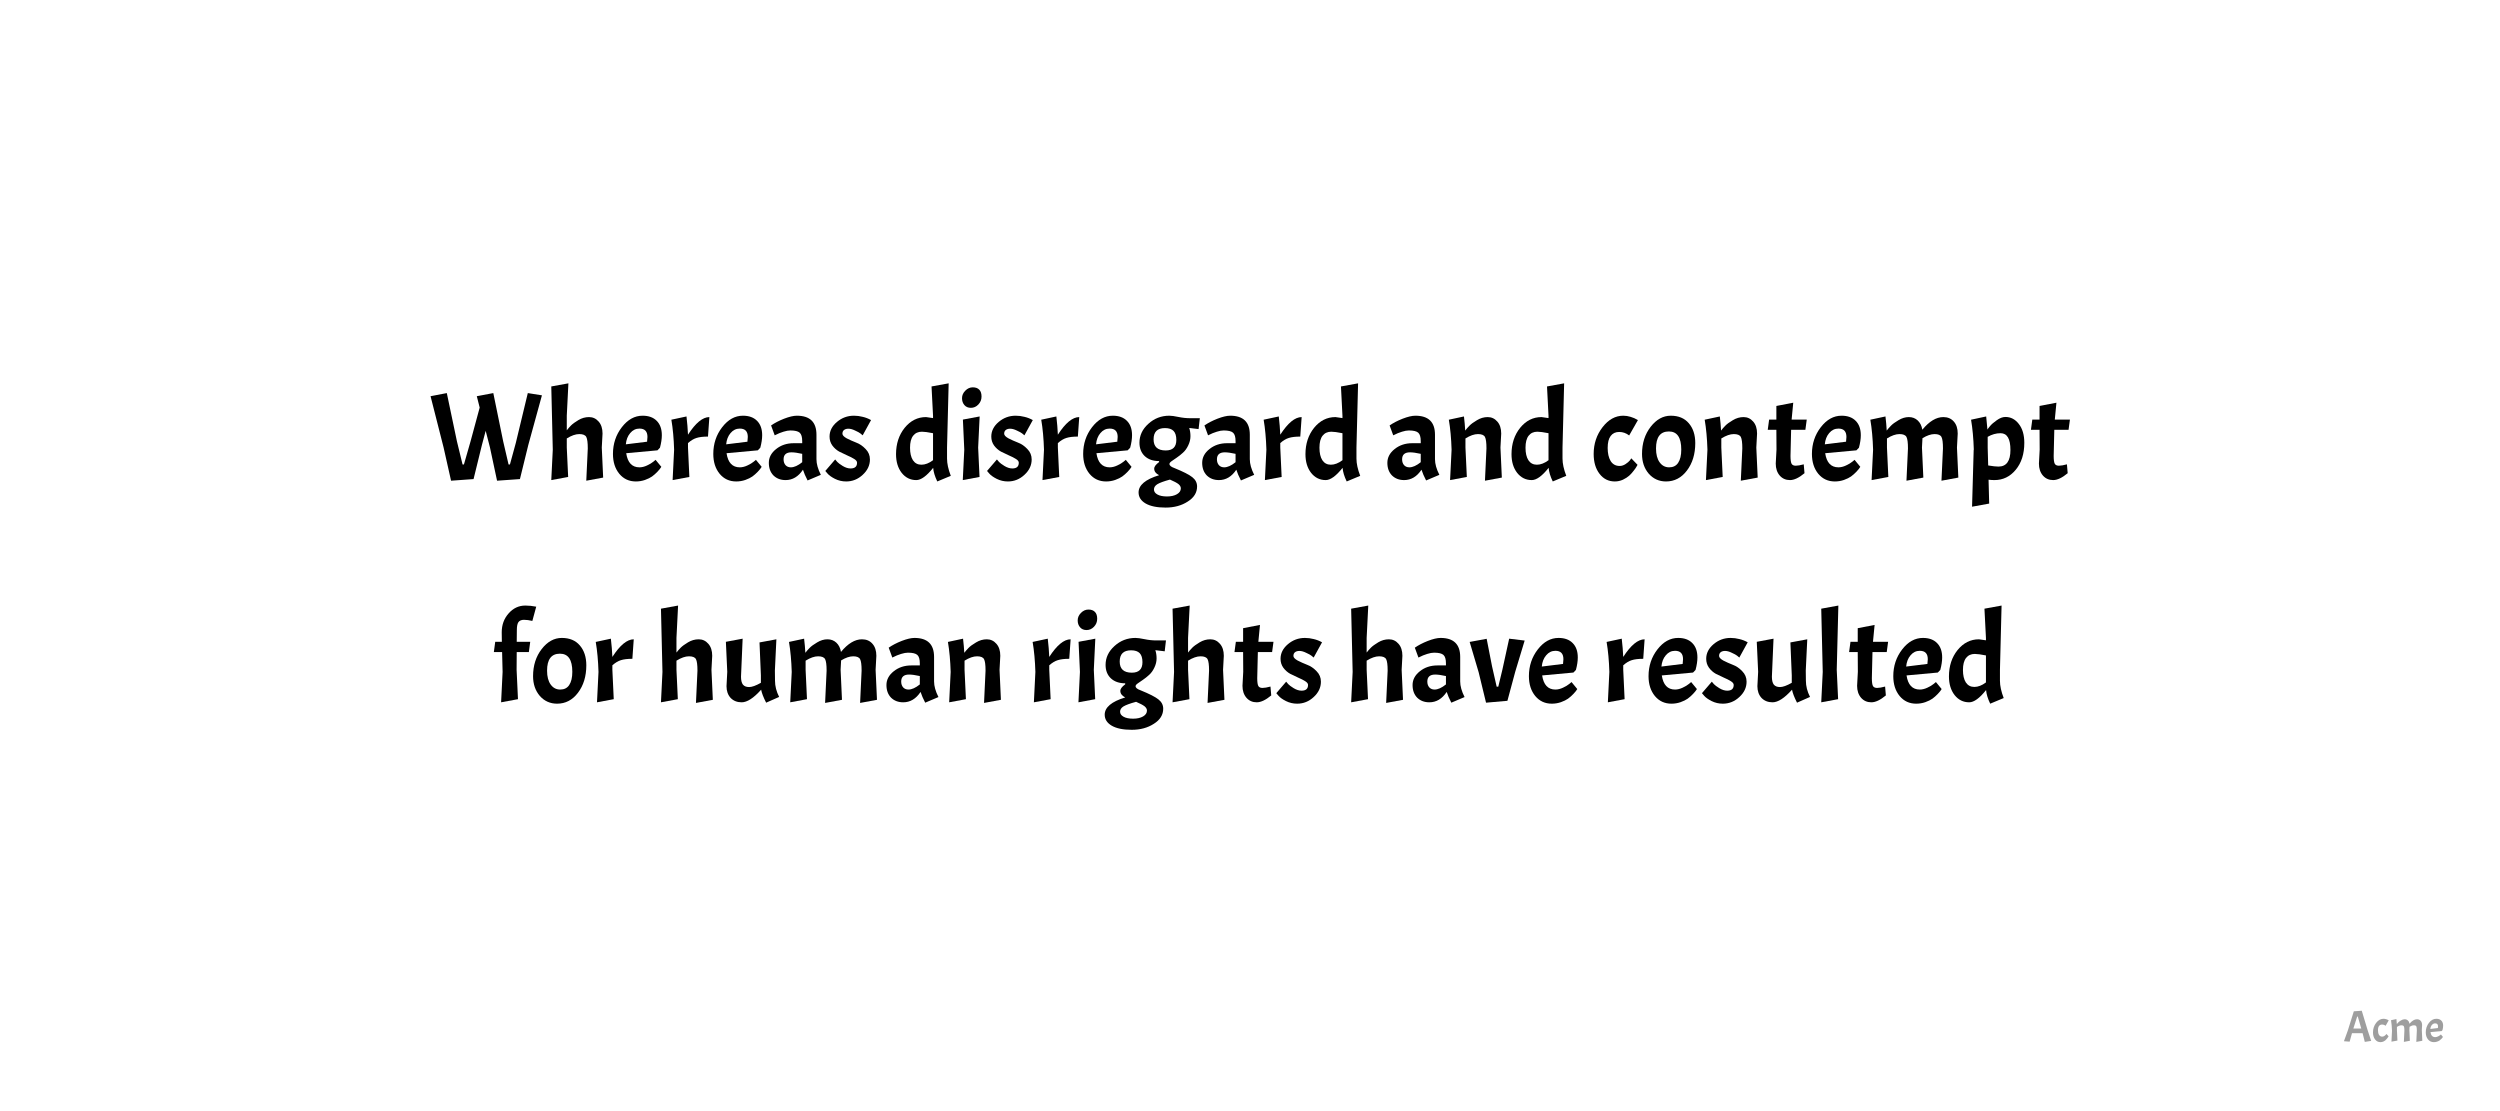 <?xml version="1.0" encoding="UTF-8"?> <svg xmlns="http://www.w3.org/2000/svg" width="900" height="400" viewBox="0 0 900 400" fill="none"><rect width="900" height="400" fill="white"></rect><path d="M183.08 167.205H183.575L185.69 159.465L190.01 141.51L195.095 142.32L190.19 160.185L187.175 172.47L178.94 173.055L176.375 161.04L174.845 155.1L173.495 160.185L170.48 172.47L162.38 173.055L159.68 161.04L155 142.635L160.85 141.51L164.495 158.88L166.52 167.205H167.015L169.4 158.88L172.685 146.73L171.65 142.635L177.59 141.51L181.145 158.88L183.08 167.205Z" fill="black"></path><path d="M211.601 161.445C211.601 159.375 211.421 157.995 211.061 157.305C210.701 156.615 209.861 156.27 208.541 156.27C207.221 156.27 205.721 156.795 204.041 157.845V161.13L204.536 171.705L198.461 172.83L199.001 161.895L198.461 139.125L204.626 138L204.041 149.655V154.92C204.491 154.32 205.001 153.735 205.571 153.165C206.141 152.595 207.026 151.95 208.226 151.23C209.426 150.51 210.701 150.15 212.051 150.15C213.431 150.15 214.586 150.69 215.516 151.77C216.446 152.82 216.911 154.26 216.911 156.09L216.641 161.13L217.136 171.93L211.061 173.055L211.601 161.445Z" fill="black"></path><path d="M230.204 168.24C231.074 168.24 231.989 168.015 232.949 167.565C233.909 167.115 234.659 166.665 235.199 166.215L236.009 165.54L238.079 168.06C237.779 168.57 237.314 169.155 236.684 169.815C236.054 170.475 235.409 171.045 234.749 171.525C234.119 171.975 233.264 172.395 232.184 172.785C231.134 173.145 230.039 173.325 228.899 173.325C226.469 173.325 224.489 172.41 222.959 170.58C221.429 168.72 220.664 166.335 220.664 163.425C220.664 159.765 221.729 156.555 223.859 153.795C225.989 151.035 228.479 149.655 231.329 149.655C233.519 149.655 235.214 150.27 236.414 151.5C237.644 152.73 238.259 154.455 238.259 156.675C238.259 157.995 238.034 159.495 237.584 161.175L236.684 162.12L225.434 163.155C225.944 166.545 227.534 168.24 230.204 168.24ZM230.204 154.29C228.884 154.29 227.774 154.83 226.874 155.91C225.974 156.96 225.449 158.31 225.299 159.96L232.949 159.015C233.039 158.325 233.084 157.755 233.084 157.305C233.084 155.295 232.124 154.29 230.204 154.29Z" fill="black"></path><path d="M241.692 151.095L247.137 149.925C247.407 152.235 247.587 154.425 247.677 156.495C250.407 152.265 252.972 150.15 255.372 150.15L254.877 157.17C253.137 157.17 251.757 157.335 250.737 157.665C249.747 157.965 248.727 158.58 247.677 159.51V161.13L248.172 171.705L242.142 172.83L242.682 161.895C242.562 157.875 242.232 154.275 241.692 151.095Z" fill="black"></path><path d="M266.327 168.24C267.197 168.24 268.112 168.015 269.072 167.565C270.032 167.115 270.782 166.665 271.322 166.215L272.132 165.54L274.202 168.06C273.902 168.57 273.437 169.155 272.807 169.815C272.177 170.475 271.532 171.045 270.872 171.525C270.242 171.975 269.387 172.395 268.307 172.785C267.257 173.145 266.162 173.325 265.022 173.325C262.592 173.325 260.612 172.41 259.082 170.58C257.552 168.72 256.787 166.335 256.787 163.425C256.787 159.765 257.852 156.555 259.982 153.795C262.112 151.035 264.602 149.655 267.452 149.655C269.642 149.655 271.337 150.27 272.537 151.5C273.767 152.73 274.382 154.455 274.382 156.675C274.382 157.995 274.157 159.495 273.707 161.175L272.807 162.12L261.557 163.155C262.067 166.545 263.657 168.24 266.327 168.24ZM266.327 154.29C265.007 154.29 263.897 154.83 262.997 155.91C262.097 156.96 261.572 158.31 261.422 159.96L269.072 159.015C269.162 158.325 269.207 157.755 269.207 157.305C269.207 155.295 268.247 154.29 266.327 154.29Z" fill="black"></path><path d="M282.81 172.83C281.04 172.83 279.585 172.275 278.445 171.165C277.335 170.025 276.78 168.51 276.78 166.62C276.78 164.7 277.65 163.05 279.39 161.67C281.13 160.26 283.245 159.555 285.735 159.555H288.795V158.79C288.795 157.32 288.495 156.315 287.895 155.775C287.295 155.235 286.17 154.965 284.52 154.965C283.83 154.965 283.005 155.115 282.045 155.415C281.115 155.685 280.065 156.12 278.895 156.72L277.59 153.165C278.88 152.265 280.44 151.455 282.27 150.735C284.13 150.015 285.66 149.655 286.86 149.655C291.57 149.655 293.925 151.935 293.925 156.495V165.315C293.925 166.995 294.45 168.87 295.5 170.94L290.73 172.965C289.98 171.525 289.425 170.235 289.065 169.095C287.415 171.585 285.33 172.83 282.81 172.83ZM284.7 168.24C285.9 168.24 287.265 167.625 288.795 166.395V163.38C287.205 163.02 285.915 162.84 284.925 162.84C283.035 162.84 282.09 163.68 282.09 165.36C282.09 166.23 282.33 166.935 282.81 167.475C283.29 167.985 283.92 168.24 284.7 168.24Z" fill="black"></path><path d="M306.199 168.645C307.759 168.645 308.539 167.955 308.539 166.575C308.539 166.095 308.194 165.645 307.504 165.225C306.844 164.805 306.019 164.385 305.029 163.965C304.069 163.545 303.094 163.08 302.104 162.57C301.144 162.03 300.319 161.295 299.629 160.365C298.969 159.435 298.639 158.37 298.639 157.17C298.639 155.16 299.524 153.405 301.294 151.905C303.064 150.405 305.104 149.655 307.414 149.655C308.494 149.655 309.544 149.79 310.564 150.06C311.614 150.3 312.619 150.69 313.579 151.23L310.564 156.72C310.354 156.54 310.084 156.315 309.754 156.045C309.424 155.775 308.794 155.43 307.864 155.01C306.964 154.56 306.154 154.335 305.434 154.335C304.744 154.335 304.204 154.5 303.814 154.83C303.454 155.13 303.274 155.565 303.274 156.135C303.274 156.675 303.784 157.23 304.804 157.8C305.854 158.34 306.994 158.85 308.224 159.33C309.454 159.78 310.579 160.545 311.599 161.625C312.649 162.675 313.174 163.935 313.174 165.405C313.174 167.505 312.304 169.35 310.564 170.94C308.854 172.53 306.874 173.325 304.624 173.325C303.184 173.325 301.834 173.01 300.574 172.38C299.344 171.75 298.459 171.12 297.919 170.49L297.109 169.545L300.664 165.405C300.844 165.645 301.099 165.945 301.429 166.305C301.759 166.665 302.404 167.145 303.364 167.745C304.354 168.345 305.299 168.645 306.199 168.645Z" fill="black"></path><path d="M335.937 168.42C333.597 171.36 331.572 172.83 329.862 172.83C327.732 172.83 325.977 171.96 324.597 170.22C323.247 168.48 322.572 166.245 322.572 163.515C322.572 159.765 323.607 156.6 325.677 154.02C327.777 151.44 330.342 150.15 333.372 150.15L335.892 150.51V149.655L335.352 139.125L341.517 138L340.932 161.13V165.09C340.932 166.89 341.382 168.96 342.282 171.3L337.422 173.325C336.552 171.525 336.057 169.89 335.937 168.42ZM327.612 161.175C327.612 163.095 327.957 164.595 328.647 165.675C329.367 166.755 330.387 167.295 331.707 167.295C333.057 167.295 334.452 166.755 335.892 165.675V155.955C334.092 155.595 332.757 155.415 331.887 155.415C330.537 155.415 329.487 155.895 328.737 156.855C327.987 157.815 327.612 159.255 327.612 161.175Z" fill="black"></path><path d="M352.675 149.925L352.135 161.13L352.63 171.705L346.6 172.83L347.14 161.895L346.645 151.05L352.675 149.925ZM346.33 143.355C346.33 142.335 346.72 141.435 347.5 140.655C348.28 139.845 349.18 139.44 350.2 139.44C351.22 139.44 352 139.725 352.54 140.295C353.08 140.835 353.35 141.66 353.35 142.77C353.35 143.88 352.96 144.84 352.18 145.65C351.43 146.43 350.545 146.82 349.525 146.82C348.535 146.82 347.755 146.49 347.185 145.83C346.615 145.17 346.33 144.345 346.33 143.355Z" fill="black"></path><path d="M364.426 168.645C365.986 168.645 366.766 167.955 366.766 166.575C366.766 166.095 366.421 165.645 365.731 165.225C365.071 164.805 364.246 164.385 363.256 163.965C362.296 163.545 361.321 163.08 360.331 162.57C359.371 162.03 358.546 161.295 357.856 160.365C357.196 159.435 356.866 158.37 356.866 157.17C356.866 155.16 357.751 153.405 359.521 151.905C361.291 150.405 363.331 149.655 365.641 149.655C366.721 149.655 367.771 149.79 368.791 150.06C369.841 150.3 370.846 150.69 371.806 151.23L368.791 156.72C368.581 156.54 368.311 156.315 367.981 156.045C367.651 155.775 367.021 155.43 366.091 155.01C365.191 154.56 364.381 154.335 363.661 154.335C362.971 154.335 362.431 154.5 362.041 154.83C361.681 155.13 361.501 155.565 361.501 156.135C361.501 156.675 362.011 157.23 363.031 157.8C364.081 158.34 365.221 158.85 366.451 159.33C367.681 159.78 368.806 160.545 369.826 161.625C370.876 162.675 371.401 163.935 371.401 165.405C371.401 167.505 370.531 169.35 368.791 170.94C367.081 172.53 365.101 173.325 362.851 173.325C361.411 173.325 360.061 173.01 358.801 172.38C357.571 171.75 356.686 171.12 356.146 170.49L355.336 169.545L358.891 165.405C359.071 165.645 359.326 165.945 359.656 166.305C359.986 166.665 360.631 167.145 361.591 167.745C362.581 168.345 363.526 168.645 364.426 168.645Z" fill="black"></path><path d="M374.846 151.095L380.291 149.925C380.561 152.235 380.741 154.425 380.831 156.495C383.561 152.265 386.126 150.15 388.526 150.15L388.031 157.17C386.291 157.17 384.911 157.335 383.891 157.665C382.901 157.965 381.881 158.58 380.831 159.51V161.13L381.326 171.705L375.296 172.83L375.836 161.895C375.716 157.875 375.386 154.275 374.846 151.095Z" fill="black"></path><path d="M399.481 168.24C400.351 168.24 401.266 168.015 402.226 167.565C403.186 167.115 403.936 166.665 404.476 166.215L405.286 165.54L407.356 168.06C407.056 168.57 406.591 169.155 405.961 169.815C405.331 170.475 404.686 171.045 404.026 171.525C403.396 171.975 402.541 172.395 401.461 172.785C400.411 173.145 399.316 173.325 398.176 173.325C395.746 173.325 393.766 172.41 392.236 170.58C390.706 168.72 389.941 166.335 389.941 163.425C389.941 159.765 391.006 156.555 393.136 153.795C395.266 151.035 397.756 149.655 400.606 149.655C402.796 149.655 404.491 150.27 405.691 151.5C406.921 152.73 407.536 154.455 407.536 156.675C407.536 157.995 407.311 159.495 406.861 161.175L405.961 162.12L394.711 163.155C395.221 166.545 396.811 168.24 399.481 168.24ZM399.481 154.29C398.161 154.29 397.051 154.83 396.151 155.91C395.251 156.96 394.726 158.31 394.576 159.96L402.226 159.015C402.316 158.325 402.361 157.755 402.361 157.305C402.361 155.295 401.401 154.29 399.481 154.29Z" fill="black"></path><path d="M409.889 177.285C409.889 174.645 412.349 172.575 417.269 171.075C416.099 170.475 415.514 169.695 415.514 168.735C415.514 168.345 415.664 167.955 415.964 167.565C416.264 167.175 416.699 166.77 417.269 166.35V165.99C415.109 165.99 413.384 165.39 412.094 164.19C410.834 162.99 410.204 161.385 410.204 159.375C410.204 156.765 411.269 154.5 413.399 152.58C415.529 150.63 418.049 149.655 420.959 149.655C421.709 149.655 422.804 149.805 424.244 150.105C425.684 150.405 427.094 150.555 428.474 150.555H431.939L431.489 154.47L428.114 154.065C428.414 154.935 428.564 155.925 428.564 157.035C428.564 158.145 428.294 159.255 427.754 160.365C427.244 161.445 426.614 162.315 425.864 162.975C425.144 163.635 424.409 164.22 423.659 164.73C422.939 165.21 422.309 165.645 421.769 166.035C421.259 166.395 421.004 166.725 421.004 167.025C421.004 167.595 421.604 168.09 422.804 168.51C425.984 169.8 428.129 170.895 429.239 171.795C430.379 172.695 430.949 173.805 430.949 175.125C430.949 177.345 429.824 179.16 427.574 180.57C425.354 182.01 422.699 182.73 419.609 182.73C416.519 182.73 414.119 182.235 412.409 181.245C410.729 180.255 409.889 178.935 409.889 177.285ZM423.479 158.385C423.479 156.915 423.149 155.835 422.489 155.145C421.829 154.455 420.794 154.11 419.384 154.11C416.654 154.11 415.289 155.46 415.289 158.16C415.289 160.83 416.744 162.165 419.654 162.165C422.204 162.165 423.479 160.905 423.479 158.385ZM425.099 175.8C425.099 175.26 424.814 174.75 424.244 174.27C423.674 173.82 422.654 173.28 421.184 172.65C418.994 173.25 417.479 173.805 416.639 174.315C415.829 174.825 415.424 175.455 415.424 176.205C415.424 176.955 415.829 177.555 416.639 178.005C417.479 178.485 418.634 178.725 420.104 178.725C421.574 178.725 422.774 178.455 423.704 177.915C424.634 177.375 425.099 176.67 425.099 175.8Z" fill="black"></path><path d="M438.816 172.83C437.046 172.83 435.591 172.275 434.451 171.165C433.341 170.025 432.786 168.51 432.786 166.62C432.786 164.7 433.656 163.05 435.396 161.67C437.136 160.26 439.251 159.555 441.741 159.555H444.801V158.79C444.801 157.32 444.501 156.315 443.901 155.775C443.301 155.235 442.176 154.965 440.526 154.965C439.836 154.965 439.011 155.115 438.051 155.415C437.121 155.685 436.071 156.12 434.901 156.72L433.596 153.165C434.886 152.265 436.446 151.455 438.276 150.735C440.136 150.015 441.666 149.655 442.866 149.655C447.576 149.655 449.931 151.935 449.931 156.495V165.315C449.931 166.995 450.456 168.87 451.506 170.94L446.736 172.965C445.986 171.525 445.431 170.235 445.071 169.095C443.421 171.585 441.336 172.83 438.816 172.83ZM440.706 168.24C441.906 168.24 443.271 167.625 444.801 166.395V163.38C443.211 163.02 441.921 162.84 440.931 162.84C439.041 162.84 438.096 163.68 438.096 165.36C438.096 166.23 438.336 166.935 438.816 167.475C439.296 167.985 439.926 168.24 440.706 168.24Z" fill="black"></path><path d="M454.914 151.095L460.359 149.925C460.629 152.235 460.809 154.425 460.899 156.495C463.629 152.265 466.194 150.15 468.594 150.15L468.099 157.17C466.359 157.17 464.979 157.335 463.959 157.665C462.969 157.965 461.949 158.58 460.899 159.51V161.13L461.394 171.705L455.364 172.83L455.904 161.895C455.784 157.875 455.454 154.275 454.914 151.095Z" fill="black"></path><path d="M483.329 168.42C480.989 171.36 478.965 172.83 477.255 172.83C475.125 172.83 473.37 171.96 471.99 170.22C470.64 168.48 469.964 166.245 469.964 163.515C469.964 159.765 471 156.6 473.07 154.02C475.17 151.44 477.734 150.15 480.764 150.15L483.284 150.51V149.655L482.745 139.125L488.909 138L488.325 161.13V165.09C488.325 166.89 488.774 168.96 489.674 171.3L484.815 173.325C483.945 171.525 483.449 169.89 483.329 168.42ZM475.005 161.175C475.005 163.095 475.349 164.595 476.039 165.675C476.759 166.755 477.779 167.295 479.099 167.295C480.449 167.295 481.844 166.755 483.284 165.675V155.955C481.484 155.595 480.149 155.415 479.279 155.415C477.929 155.415 476.88 155.895 476.13 156.855C475.38 157.815 475.005 159.255 475.005 161.175Z" fill="black"></path><path d="M505.481 172.83C503.711 172.83 502.256 172.275 501.116 171.165C500.006 170.025 499.451 168.51 499.451 166.62C499.451 164.7 500.321 163.05 502.061 161.67C503.801 160.26 505.916 159.555 508.406 159.555H511.466V158.79C511.466 157.32 511.166 156.315 510.566 155.775C509.966 155.235 508.841 154.965 507.191 154.965C506.501 154.965 505.676 155.115 504.716 155.415C503.786 155.685 502.736 156.12 501.566 156.72L500.261 153.165C501.551 152.265 503.111 151.455 504.941 150.735C506.801 150.015 508.331 149.655 509.531 149.655C514.241 149.655 516.596 151.935 516.596 156.495V165.315C516.596 166.995 517.121 168.87 518.171 170.94L513.401 172.965C512.651 171.525 512.096 170.235 511.736 169.095C510.086 171.585 508.001 172.83 505.481 172.83ZM507.371 168.24C508.571 168.24 509.936 167.625 511.466 166.395V163.38C509.876 163.02 508.586 162.84 507.596 162.84C505.706 162.84 504.761 163.68 504.761 165.36C504.761 166.23 505.001 166.935 505.481 167.475C505.961 167.985 506.591 168.24 507.371 168.24Z" fill="black"></path><path d="M535.125 161.445C535.125 159.375 534.944 157.995 534.584 157.305C534.224 156.615 533.385 156.27 532.065 156.27C530.745 156.27 529.245 156.795 527.565 157.845V161.13L528.06 171.705L522.029 172.83L522.57 161.895C522.45 157.875 522.119 154.275 521.579 151.095L527.024 149.925C527.234 151.665 527.384 153.36 527.474 155.01C527.924 154.41 528.435 153.825 529.005 153.255C529.575 152.655 530.474 151.995 531.704 151.275C532.934 150.525 534.224 150.15 535.574 150.15C536.954 150.15 538.109 150.69 539.039 151.77C539.969 152.82 540.435 154.26 540.435 156.09L540.164 161.13L540.659 171.93L534.584 173.055L535.125 161.445Z" fill="black"></path><path d="M557.509 168.42C555.169 171.36 553.144 172.83 551.434 172.83C549.304 172.83 547.549 171.96 546.169 170.22C544.819 168.48 544.144 166.245 544.144 163.515C544.144 159.765 545.179 156.6 547.249 154.02C549.349 151.44 551.914 150.15 554.944 150.15L557.464 150.51V149.655L556.924 139.125L563.089 138L562.504 161.13V165.09C562.504 166.89 562.954 168.96 563.854 171.3L558.994 173.325C558.124 171.525 557.629 169.89 557.509 168.42ZM549.184 161.175C549.184 163.095 549.529 164.595 550.219 165.675C550.939 166.755 551.959 167.295 553.279 167.295C554.629 167.295 556.024 166.755 557.464 165.675V155.955C555.664 155.595 554.329 155.415 553.459 155.415C552.109 155.415 551.059 155.895 550.309 156.855C549.559 157.815 549.184 159.255 549.184 161.175Z" fill="black"></path><path d="M582.9 155.505C581.58 155.505 580.56 155.985 579.84 156.945C579.12 157.875 578.76 159.315 578.76 161.265C578.76 163.215 579.12 164.79 579.84 165.99C580.59 167.16 581.67 167.745 583.08 167.745C583.8 167.745 584.505 167.52 585.195 167.07C585.885 166.62 586.41 166.17 586.77 165.72L587.265 165L589.515 167.34C589.425 167.49 589.305 167.7 589.155 167.97C589.035 168.24 588.705 168.72 588.165 169.41C587.655 170.1 587.1 170.715 586.5 171.255C585.93 171.765 585.18 172.245 584.25 172.695C583.32 173.115 582.345 173.325 581.325 173.325C579.075 173.325 577.245 172.41 575.835 170.58C574.425 168.75 573.72 166.365 573.72 163.425C573.72 159.765 574.785 156.555 576.915 153.795C579.045 151.035 581.535 149.655 584.385 149.655C585.255 149.655 586.125 149.79 586.995 150.06C587.865 150.3 588.75 150.69 589.65 151.23L586.5 156.765C585.42 155.925 584.22 155.505 582.9 155.505Z" fill="black"></path><path d="M591.125 163.425C591.125 159.585 592.16 156.33 594.23 153.66C596.3 150.99 598.715 149.655 601.475 149.655C604.265 149.655 606.425 150.555 607.955 152.355C609.515 154.155 610.295 156.54 610.295 159.51C610.295 163.47 609.29 166.77 607.28 169.41C605.3 172.02 602.795 173.325 599.765 173.325C597.275 173.325 595.205 172.395 593.555 170.535C591.935 168.645 591.125 166.275 591.125 163.425ZM605.255 161.85C605.255 157.5 603.77 155.325 600.8 155.325C597.71 155.325 596.165 157.365 596.165 161.445C596.165 163.575 596.6 165.24 597.47 166.44C598.34 167.64 599.48 168.24 600.89 168.24C602.33 168.24 603.41 167.7 604.13 166.62C604.88 165.51 605.255 163.92 605.255 161.85Z" fill="black"></path><path d="M627.234 161.445C627.234 159.375 627.054 157.995 626.694 157.305C626.334 156.615 625.494 156.27 624.174 156.27C622.854 156.27 621.354 156.795 619.674 157.845V161.13L620.169 171.705L614.139 172.83L614.679 161.895C614.559 157.875 614.229 154.275 613.689 151.095L619.134 149.925C619.344 151.665 619.494 153.36 619.584 155.01C620.034 154.41 620.544 153.825 621.114 153.255C621.684 152.655 622.584 151.995 623.814 151.275C625.044 150.525 626.334 150.15 627.684 150.15C629.064 150.15 630.219 150.69 631.149 151.77C632.079 152.82 632.544 154.26 632.544 156.09L632.274 161.13L632.769 171.93L626.694 173.055L627.234 161.445Z" fill="black"></path><path d="M639.494 151.05V146.145L645.569 144.975L644.984 151.05H650.429L649.934 154.74H644.804L644.579 164.145C644.579 165.555 644.714 166.5 644.984 166.98C645.254 167.43 645.749 167.655 646.469 167.655C647.189 167.655 648.149 167.49 649.349 167.16L649.619 170.355C647.639 172.005 645.899 172.83 644.399 172.83C642.899 172.83 641.669 172.29 640.709 171.21C639.749 170.1 639.269 168.66 639.269 166.89L639.539 161.85L639.494 154.74H636.389L636.884 151.05H639.494Z" fill="black"></path><path d="M661.835 168.24C662.705 168.24 663.62 168.015 664.58 167.565C665.54 167.115 666.29 166.665 666.83 166.215L667.64 165.54L669.71 168.06C669.41 168.57 668.945 169.155 668.315 169.815C667.685 170.475 667.04 171.045 666.38 171.525C665.75 171.975 664.895 172.395 663.815 172.785C662.765 173.145 661.67 173.325 660.53 173.325C658.1 173.325 656.12 172.41 654.59 170.58C653.06 168.72 652.295 166.335 652.295 163.425C652.295 159.765 653.36 156.555 655.49 153.795C657.62 151.035 660.11 149.655 662.96 149.655C665.15 149.655 666.845 150.27 668.045 151.5C669.275 152.73 669.89 154.455 669.89 156.675C669.89 157.995 669.665 159.495 669.215 161.175L668.315 162.12L657.065 163.155C657.575 166.545 659.165 168.24 661.835 168.24ZM661.835 154.29C660.515 154.29 659.405 154.83 658.505 155.91C657.605 156.96 657.08 158.31 656.93 159.96L664.58 159.015C664.67 158.325 664.715 157.755 664.715 157.305C664.715 155.295 663.755 154.29 661.835 154.29Z" fill="black"></path><path d="M686.868 161.445C686.868 159.375 686.688 157.995 686.328 157.305C685.968 156.615 685.128 156.27 683.808 156.27C682.488 156.27 680.988 156.795 679.308 157.845V161.13L679.803 171.705L673.773 172.83L674.313 161.895C674.193 157.875 673.863 154.275 673.323 151.095L678.768 149.925C678.978 151.665 679.128 153.36 679.218 155.01C679.668 154.41 680.178 153.825 680.748 153.255C681.318 152.655 682.218 151.995 683.448 151.275C684.678 150.525 685.923 150.15 687.183 150.15C688.443 150.15 689.508 150.555 690.378 151.365C691.248 152.175 691.803 153.285 692.043 154.695C694.533 151.665 697.053 150.15 699.603 150.15C701.193 150.15 702.453 150.69 703.383 151.77C704.313 152.82 704.778 154.26 704.778 156.09L704.508 161.13L705.003 171.93L698.928 173.055L699.468 161.445C699.468 159.375 699.288 157.995 698.928 157.305C698.568 156.615 697.743 156.27 696.453 156.27C695.163 156.27 693.708 156.765 692.088 157.755L691.908 161.13L692.403 171.93L686.328 173.055L686.868 161.445Z" fill="black"></path><path d="M721.956 150.105C723.876 150.105 725.481 150.945 726.771 152.625C728.091 154.305 728.751 156.57 728.751 159.42C728.751 163.41 727.716 166.65 725.646 169.14C723.606 171.6 721.056 172.83 717.996 172.83C717.366 172.83 716.661 172.785 715.881 172.695L716.106 181.29L709.941 182.415L710.526 161.895H710.571C710.451 157.875 710.121 154.275 709.581 151.095L715.026 149.925C715.206 151.515 715.356 153.09 715.476 154.65C715.536 154.5 715.836 154.095 716.376 153.435C716.946 152.745 717.771 152.025 718.851 151.275C719.931 150.495 720.966 150.105 721.956 150.105ZM720.201 155.955C718.611 155.955 717.066 156.39 715.566 157.26V161.13L715.746 167.565C717.366 167.835 718.596 167.97 719.436 167.97C722.316 167.97 723.756 165.975 723.756 161.985C723.756 157.965 722.571 155.955 720.201 155.955Z" fill="black"></path><path d="M734.24 151.05V146.145L740.315 144.975L739.73 151.05H745.175L744.68 154.74H739.55L739.325 164.145C739.325 165.555 739.46 166.5 739.73 166.98C740 167.43 740.495 167.655 741.215 167.655C741.935 167.655 742.895 167.49 744.095 167.16L744.365 170.355C742.385 172.005 740.645 172.83 739.145 172.83C737.645 172.83 736.415 172.29 735.455 171.21C734.495 170.1 734.015 168.66 734.015 166.89L734.285 161.85L734.24 154.74H731.135L731.63 151.05H734.24Z" fill="black"></path><path d="M191.646 223.535C190.536 223.265 189.531 223.13 188.631 223.13C187.731 223.13 187.071 223.4 186.651 223.94C186.261 224.48 186.066 225.425 186.066 226.775L186.021 231.05H190.881L190.386 234.74H186.021L185.976 241.13L186.471 251.705L180.396 252.83L180.936 241.895L180.756 234.74H177.786L178.281 231.05H180.666L180.621 227.63C180.621 224.96 181.446 222.695 183.096 220.835C184.746 218.945 186.756 218 189.126 218C190.386 218 191.691 218.135 193.041 218.405L191.646 223.535Z" fill="black"></path><path d="M191.904 243.425C191.904 239.585 192.939 236.33 195.009 233.66C197.079 230.99 199.494 229.655 202.254 229.655C205.044 229.655 207.204 230.555 208.734 232.355C210.294 234.155 211.074 236.54 211.074 239.51C211.074 243.47 210.069 246.77 208.059 249.41C206.079 252.02 203.574 253.325 200.544 253.325C198.054 253.325 195.984 252.395 194.334 250.535C192.714 248.645 191.904 246.275 191.904 243.425ZM206.034 241.85C206.034 237.5 204.549 235.325 201.579 235.325C198.489 235.325 196.944 237.365 196.944 241.445C196.944 243.575 197.379 245.24 198.249 246.44C199.119 247.64 200.259 248.24 201.669 248.24C203.109 248.24 204.189 247.7 204.909 246.62C205.659 245.51 206.034 243.92 206.034 241.85Z" fill="black"></path><path d="M214.468 231.095L219.913 229.925C220.183 232.235 220.363 234.425 220.453 236.495C223.183 232.265 225.748 230.15 228.148 230.15L227.653 237.17C225.913 237.17 224.533 237.335 223.513 237.665C222.523 237.965 221.503 238.58 220.453 239.51V241.13L220.948 251.705L214.918 252.83L215.458 241.895C215.338 237.875 215.008 234.275 214.468 231.095Z" fill="black"></path><path d="M251.086 241.445C251.086 239.375 250.906 237.995 250.546 237.305C250.186 236.615 249.346 236.27 248.026 236.27C246.706 236.27 245.206 236.795 243.526 237.845V241.13L244.021 251.705L237.946 252.83L238.486 241.895L237.946 219.125L244.111 218L243.526 229.655V234.92C243.976 234.32 244.486 233.735 245.056 233.165C245.626 232.595 246.511 231.95 247.711 231.23C248.911 230.51 250.186 230.15 251.536 230.15C252.916 230.15 254.071 230.69 255.001 231.77C255.931 232.82 256.396 234.26 256.396 236.09L256.126 241.13L256.621 251.93L250.546 253.055L251.086 241.445Z" fill="black"></path><path d="M266.989 252.83C265.369 252.83 264.049 252.305 263.029 251.255C262.039 250.175 261.544 248.765 261.544 247.025L261.814 241.85L261.319 231.05L267.349 229.925L266.764 243.605C266.764 244.895 266.989 245.84 267.439 246.44C267.919 247.04 268.669 247.34 269.689 247.34C270.709 247.34 272.119 246.83 273.919 245.81V243.11L273.424 231.275L279.499 230.15L278.959 241.4L279.004 245.09C279.004 247.01 279.499 248.945 280.489 250.895L275.809 252.965C274.819 251.015 274.219 249.455 274.009 248.285C271.309 251.315 268.969 252.83 266.989 252.83Z" fill="black"></path><path d="M297.578 241.445C297.578 239.375 297.398 237.995 297.038 237.305C296.678 236.615 295.838 236.27 294.518 236.27C293.198 236.27 291.698 236.795 290.018 237.845V241.13L290.513 251.705L284.483 252.83L285.023 241.895C284.903 237.875 284.573 234.275 284.033 231.095L289.478 229.925C289.688 231.665 289.838 233.36 289.928 235.01C290.378 234.41 290.888 233.825 291.458 233.255C292.028 232.655 292.928 231.995 294.158 231.275C295.388 230.525 296.633 230.15 297.893 230.15C299.153 230.15 300.218 230.555 301.088 231.365C301.958 232.175 302.513 233.285 302.753 234.695C305.243 231.665 307.763 230.15 310.313 230.15C311.903 230.15 313.163 230.69 314.093 231.77C315.023 232.82 315.488 234.26 315.488 236.09L315.218 241.13L315.713 251.93L309.638 253.055L310.178 241.445C310.178 239.375 309.998 237.995 309.638 237.305C309.278 236.615 308.453 236.27 307.163 236.27C305.873 236.27 304.418 236.765 302.798 237.755L302.618 241.13L303.113 251.93L297.038 253.055L297.578 241.445Z" fill="black"></path><path d="M325.151 252.83C323.381 252.83 321.926 252.275 320.786 251.165C319.676 250.025 319.121 248.51 319.121 246.62C319.121 244.7 319.991 243.05 321.731 241.67C323.471 240.26 325.586 239.555 328.076 239.555H331.136V238.79C331.136 237.32 330.836 236.315 330.236 235.775C329.636 235.235 328.511 234.965 326.861 234.965C326.171 234.965 325.346 235.115 324.386 235.415C323.456 235.685 322.406 236.12 321.236 236.72L319.931 233.165C321.221 232.265 322.781 231.455 324.611 230.735C326.471 230.015 328.001 229.655 329.201 229.655C333.911 229.655 336.266 231.935 336.266 236.495V245.315C336.266 246.995 336.791 248.87 337.841 250.94L333.071 252.965C332.321 251.525 331.766 250.235 331.406 249.095C329.756 251.585 327.671 252.83 325.151 252.83ZM327.041 248.24C328.241 248.24 329.606 247.625 331.136 246.395V243.38C329.546 243.02 328.256 242.84 327.266 242.84C325.376 242.84 324.431 243.68 324.431 245.36C324.431 246.23 324.671 246.935 325.151 247.475C325.631 247.985 326.261 248.24 327.041 248.24Z" fill="black"></path><path d="M354.795 241.445C354.795 239.375 354.615 237.995 354.255 237.305C353.895 236.615 353.055 236.27 351.735 236.27C350.415 236.27 348.915 236.795 347.235 237.845V241.13L347.73 251.705L341.7 252.83L342.24 241.895C342.12 237.875 341.79 234.275 341.25 231.095L346.695 229.925C346.905 231.665 347.055 233.36 347.145 235.01C347.595 234.41 348.105 233.825 348.675 233.255C349.245 232.655 350.145 231.995 351.375 231.275C352.605 230.525 353.895 230.15 355.245 230.15C356.625 230.15 357.78 230.69 358.71 231.77C359.64 232.82 360.105 234.26 360.105 236.09L359.835 241.13L360.33 251.93L354.255 253.055L354.795 241.445Z" fill="black"></path><path d="M371.748 231.095L377.193 229.925C377.463 232.235 377.643 234.425 377.733 236.495C380.463 232.265 383.028 230.15 385.428 230.15L384.933 237.17C383.193 237.17 381.813 237.335 380.793 237.665C379.803 237.965 378.783 238.58 377.733 239.51V241.13L378.228 251.705L372.198 252.83L372.738 241.895C372.618 237.875 372.288 234.275 371.748 231.095Z" fill="black"></path><path d="M394.313 229.925L393.773 241.13L394.268 251.705L388.238 252.83L388.778 241.895L388.283 231.05L394.313 229.925ZM387.968 223.355C387.968 222.335 388.358 221.435 389.138 220.655C389.918 219.845 390.818 219.44 391.838 219.44C392.858 219.44 393.638 219.725 394.178 220.295C394.718 220.835 394.988 221.66 394.988 222.77C394.988 223.88 394.598 224.84 393.818 225.65C393.068 226.43 392.183 226.82 391.163 226.82C390.173 226.82 389.393 226.49 388.823 225.83C388.253 225.17 387.968 224.345 387.968 223.355Z" fill="black"></path><path d="M397.694 257.285C397.694 254.645 400.154 252.575 405.074 251.075C403.904 250.475 403.319 249.695 403.319 248.735C403.319 248.345 403.469 247.955 403.769 247.565C404.069 247.175 404.504 246.77 405.074 246.35V245.99C402.914 245.99 401.189 245.39 399.899 244.19C398.639 242.99 398.009 241.385 398.009 239.375C398.009 236.765 399.074 234.5 401.204 232.58C403.334 230.63 405.854 229.655 408.764 229.655C409.514 229.655 410.609 229.805 412.049 230.105C413.489 230.405 414.899 230.555 416.279 230.555H419.744L419.294 234.47L415.919 234.065C416.219 234.935 416.369 235.925 416.369 237.035C416.369 238.145 416.099 239.255 415.559 240.365C415.049 241.445 414.419 242.315 413.669 242.975C412.949 243.635 412.214 244.22 411.464 244.73C410.744 245.21 410.114 245.645 409.574 246.035C409.064 246.395 408.809 246.725 408.809 247.025C408.809 247.595 409.409 248.09 410.609 248.51C413.789 249.8 415.934 250.895 417.044 251.795C418.184 252.695 418.754 253.805 418.754 255.125C418.754 257.345 417.629 259.16 415.379 260.57C413.159 262.01 410.504 262.73 407.414 262.73C404.324 262.73 401.924 262.235 400.214 261.245C398.534 260.255 397.694 258.935 397.694 257.285ZM411.284 238.385C411.284 236.915 410.954 235.835 410.294 235.145C409.634 234.455 408.599 234.11 407.189 234.11C404.459 234.11 403.094 235.46 403.094 238.16C403.094 240.83 404.549 242.165 407.459 242.165C410.009 242.165 411.284 240.905 411.284 238.385ZM412.904 255.8C412.904 255.26 412.619 254.75 412.049 254.27C411.479 253.82 410.459 253.28 408.989 252.65C406.799 253.25 405.284 253.805 404.444 254.315C403.634 254.825 403.229 255.455 403.229 256.205C403.229 256.955 403.634 257.555 404.444 258.005C405.284 258.485 406.439 258.725 407.909 258.725C409.379 258.725 410.579 258.455 411.509 257.915C412.439 257.375 412.904 256.67 412.904 255.8Z" fill="black"></path><path d="M435.261 241.445C435.261 239.375 435.081 237.995 434.721 237.305C434.361 236.615 433.521 236.27 432.201 236.27C430.881 236.27 429.381 236.795 427.701 237.845V241.13L428.196 251.705L422.121 252.83L422.661 241.895L422.121 219.125L428.286 218L427.701 229.655V234.92C428.151 234.32 428.661 233.735 429.231 233.165C429.801 232.595 430.686 231.95 431.886 231.23C433.086 230.51 434.361 230.15 435.711 230.15C437.091 230.15 438.246 230.69 439.176 231.77C440.106 232.82 440.571 234.26 440.571 236.09L440.301 241.13L440.796 251.93L434.721 253.055L435.261 241.445Z" fill="black"></path><path d="M447.518 231.05V226.145L453.593 224.975L453.008 231.05H458.453L457.958 234.74H452.828L452.603 244.145C452.603 245.555 452.738 246.5 453.008 246.98C453.278 247.43 453.773 247.655 454.493 247.655C455.213 247.655 456.173 247.49 457.373 247.16L457.643 250.355C455.663 252.005 453.923 252.83 452.423 252.83C450.923 252.83 449.693 252.29 448.733 251.21C447.773 250.1 447.293 248.66 447.293 246.89L447.563 241.85L447.518 234.74H444.413L444.908 231.05H447.518Z" fill="black"></path><path d="M468.555 248.645C470.115 248.645 470.895 247.955 470.895 246.575C470.895 246.095 470.55 245.645 469.86 245.225C469.2 244.805 468.375 244.385 467.385 243.965C466.425 243.545 465.45 243.08 464.46 242.57C463.5 242.03 462.675 241.295 461.985 240.365C461.325 239.435 460.995 238.37 460.995 237.17C460.995 235.16 461.88 233.405 463.65 231.905C465.42 230.405 467.46 229.655 469.77 229.655C470.85 229.655 471.9 229.79 472.92 230.06C473.97 230.3 474.975 230.69 475.935 231.23L472.92 236.72C472.71 236.54 472.44 236.315 472.11 236.045C471.78 235.775 471.15 235.43 470.22 235.01C469.32 234.56 468.51 234.335 467.79 234.335C467.1 234.335 466.56 234.5 466.17 234.83C465.81 235.13 465.63 235.565 465.63 236.135C465.63 236.675 466.14 237.23 467.16 237.8C468.21 238.34 469.35 238.85 470.58 239.33C471.81 239.78 472.935 240.545 473.955 241.625C475.005 242.675 475.53 243.935 475.53 245.405C475.53 247.505 474.66 249.35 472.92 250.94C471.21 252.53 469.23 253.325 466.98 253.325C465.54 253.325 464.19 253.01 462.93 252.38C461.7 251.75 460.815 251.12 460.275 250.49L459.465 249.545L463.02 245.405C463.2 245.645 463.455 245.945 463.785 246.305C464.115 246.665 464.76 247.145 465.72 247.745C466.71 248.345 467.655 248.645 468.555 248.645Z" fill="black"></path><path d="M499.553 241.445C499.553 239.375 499.373 237.995 499.013 237.305C498.653 236.615 497.813 236.27 496.493 236.27C495.173 236.27 493.673 236.795 491.993 237.845V241.13L492.488 251.705L486.413 252.83L486.953 241.895L486.413 219.125L492.578 218L491.993 229.655V234.92C492.443 234.32 492.953 233.735 493.523 233.165C494.093 232.595 494.978 231.95 496.178 231.23C497.378 230.51 498.653 230.15 500.003 230.15C501.383 230.15 502.538 230.69 503.468 231.77C504.398 232.82 504.863 234.26 504.863 236.09L504.593 241.13L505.088 251.93L499.013 253.055L499.553 241.445Z" fill="black"></path><path d="M514.555 252.83C512.785 252.83 511.33 252.275 510.19 251.165C509.08 250.025 508.525 248.51 508.525 246.62C508.525 244.7 509.395 243.05 511.135 241.67C512.875 240.26 514.99 239.555 517.48 239.555H520.54V238.79C520.54 237.32 520.24 236.315 519.64 235.775C519.04 235.235 517.915 234.965 516.265 234.965C515.575 234.965 514.75 235.115 513.79 235.415C512.86 235.685 511.81 236.12 510.64 236.72L509.335 233.165C510.625 232.265 512.185 231.455 514.015 230.735C515.875 230.015 517.405 229.655 518.605 229.655C523.315 229.655 525.67 231.935 525.67 236.495V245.315C525.67 246.995 526.195 248.87 527.245 250.94L522.475 252.965C521.725 251.525 521.17 250.235 520.81 249.095C519.16 251.585 517.075 252.83 514.555 252.83ZM516.445 248.24C517.645 248.24 519.01 247.625 520.54 246.395V243.38C518.95 243.02 517.66 242.84 516.67 242.84C514.78 242.84 513.835 243.68 513.835 245.36C513.835 246.23 514.075 246.935 514.555 247.475C515.035 247.985 515.665 248.24 516.445 248.24Z" fill="black"></path><path d="M538.799 247.205H539.384L540.869 241.04L543.299 229.925L548.879 230.6L545.504 241.76L542.669 252.29L534.974 252.965L532.319 242.03L529.079 231.095L535.199 229.97L537.134 239.87L538.799 247.205Z" fill="black"></path><path d="M559.947 248.24C560.817 248.24 561.732 248.015 562.692 247.565C563.652 247.115 564.402 246.665 564.942 246.215L565.752 245.54L567.822 248.06C567.522 248.57 567.057 249.155 566.427 249.815C565.797 250.475 565.152 251.045 564.492 251.525C563.862 251.975 563.007 252.395 561.927 252.785C560.877 253.145 559.782 253.325 558.642 253.325C556.212 253.325 554.232 252.41 552.702 250.58C551.172 248.72 550.407 246.335 550.407 243.425C550.407 239.765 551.472 236.555 553.602 233.795C555.732 231.035 558.222 229.655 561.072 229.655C563.262 229.655 564.957 230.27 566.157 231.5C567.387 232.73 568.002 234.455 568.002 236.675C568.002 237.995 567.777 239.495 567.327 241.175L566.427 242.12L555.177 243.155C555.687 246.545 557.277 248.24 559.947 248.24ZM559.947 234.29C558.627 234.29 557.517 234.83 556.617 235.91C555.717 236.96 555.192 238.31 555.042 239.96L562.692 239.015C562.782 238.325 562.827 237.755 562.827 237.305C562.827 235.295 561.867 234.29 559.947 234.29Z" fill="black"></path><path d="M578.379 231.095L583.824 229.925C584.094 232.235 584.274 234.425 584.364 236.495C587.094 232.265 589.659 230.15 592.059 230.15L591.564 237.17C589.824 237.17 588.444 237.335 587.424 237.665C586.434 237.965 585.414 238.58 584.364 239.51V241.13L584.859 251.705L578.829 252.83L579.369 241.895C579.249 237.875 578.919 234.275 578.379 231.095Z" fill="black"></path><path d="M603.014 248.24C603.884 248.24 604.799 248.015 605.759 247.565C606.719 247.115 607.469 246.665 608.009 246.215L608.819 245.54L610.889 248.06C610.589 248.57 610.124 249.155 609.494 249.815C608.864 250.475 608.219 251.045 607.559 251.525C606.929 251.975 606.074 252.395 604.994 252.785C603.944 253.145 602.849 253.325 601.709 253.325C599.279 253.325 597.299 252.41 595.769 250.58C594.239 248.72 593.474 246.335 593.474 243.425C593.474 239.765 594.539 236.555 596.669 233.795C598.799 231.035 601.289 229.655 604.139 229.655C606.329 229.655 608.024 230.27 609.224 231.5C610.454 232.73 611.069 234.455 611.069 236.675C611.069 237.995 610.844 239.495 610.394 241.175L609.494 242.12L598.244 243.155C598.754 246.545 600.344 248.24 603.014 248.24ZM603.014 234.29C601.694 234.29 600.584 234.83 599.684 235.91C598.784 236.96 598.259 238.31 598.109 239.96L605.759 239.015C605.849 238.325 605.894 237.755 605.894 237.305C605.894 235.295 604.934 234.29 603.014 234.29Z" fill="black"></path><path d="M621.792 248.645C623.352 248.645 624.132 247.955 624.132 246.575C624.132 246.095 623.787 245.645 623.097 245.225C622.437 244.805 621.612 244.385 620.622 243.965C619.662 243.545 618.687 243.08 617.697 242.57C616.737 242.03 615.912 241.295 615.222 240.365C614.562 239.435 614.232 238.37 614.232 237.17C614.232 235.16 615.117 233.405 616.887 231.905C618.657 230.405 620.697 229.655 623.007 229.655C624.087 229.655 625.137 229.79 626.157 230.06C627.207 230.3 628.212 230.69 629.172 231.23L626.157 236.72C625.947 236.54 625.677 236.315 625.347 236.045C625.017 235.775 624.387 235.43 623.457 235.01C622.557 234.56 621.747 234.335 621.027 234.335C620.337 234.335 619.797 234.5 619.407 234.83C619.047 235.13 618.867 235.565 618.867 236.135C618.867 236.675 619.377 237.23 620.397 237.8C621.447 238.34 622.587 238.85 623.817 239.33C625.047 239.78 626.172 240.545 627.192 241.625C628.242 242.675 628.767 243.935 628.767 245.405C628.767 247.505 627.897 249.35 626.157 250.94C624.447 252.53 622.467 253.325 620.217 253.325C618.777 253.325 617.427 253.01 616.167 252.38C614.937 251.75 614.052 251.12 613.512 250.49L612.702 249.545L616.257 245.405C616.437 245.645 616.692 245.945 617.022 246.305C617.352 246.665 617.997 247.145 618.957 247.745C619.947 248.345 620.892 248.645 621.792 248.645Z" fill="black"></path><path d="M638.107 252.83C636.487 252.83 635.167 252.305 634.147 251.255C633.157 250.175 632.662 248.765 632.662 247.025L632.932 241.85L632.437 231.05L638.467 229.925L637.882 243.605C637.882 244.895 638.107 245.84 638.557 246.44C639.037 247.04 639.787 247.34 640.807 247.34C641.827 247.34 643.237 246.83 645.037 245.81V243.11L644.542 231.275L650.617 230.15L650.077 241.4L650.122 245.09C650.122 247.01 650.617 248.945 651.607 250.895L646.927 252.965C645.937 251.015 645.337 249.455 645.127 248.285C642.427 251.315 640.087 252.83 638.107 252.83Z" fill="black"></path><path d="M661.811 218L661.226 241.13L661.721 251.705L655.646 252.83L656.186 241.895L655.646 219.125L661.811 218Z" fill="black"></path><path d="M668.783 231.05V226.145L674.858 224.975L674.273 231.05H679.718L679.223 234.74H674.093L673.868 244.145C673.868 245.555 674.003 246.5 674.273 246.98C674.543 247.43 675.038 247.655 675.758 247.655C676.478 247.655 677.438 247.49 678.638 247.16L678.908 250.355C676.928 252.005 675.188 252.83 673.688 252.83C672.188 252.83 670.958 252.29 669.998 251.21C669.038 250.1 668.558 248.66 668.558 246.89L668.828 241.85L668.783 234.74H665.678L666.173 231.05H668.783Z" fill="black"></path><path d="M691.124 248.24C691.994 248.24 692.909 248.015 693.869 247.565C694.829 247.115 695.579 246.665 696.119 246.215L696.929 245.54L698.999 248.06C698.699 248.57 698.234 249.155 697.604 249.815C696.974 250.475 696.329 251.045 695.669 251.525C695.039 251.975 694.184 252.395 693.104 252.785C692.054 253.145 690.959 253.325 689.819 253.325C687.389 253.325 685.409 252.41 683.879 250.58C682.349 248.72 681.584 246.335 681.584 243.425C681.584 239.765 682.649 236.555 684.779 233.795C686.909 231.035 689.399 229.655 692.249 229.655C694.439 229.655 696.134 230.27 697.334 231.5C698.564 232.73 699.179 234.455 699.179 236.675C699.179 237.995 698.954 239.495 698.504 241.175L697.604 242.12L686.354 243.155C686.864 246.545 688.454 248.24 691.124 248.24ZM691.124 234.29C689.804 234.29 688.694 234.83 687.794 235.91C686.894 236.96 686.369 238.31 686.219 239.96L693.869 239.015C693.959 238.325 694.004 237.755 694.004 237.305C694.004 235.295 693.044 234.29 691.124 234.29Z" fill="black"></path><path d="M714.987 248.42C712.647 251.36 710.622 252.83 708.912 252.83C706.782 252.83 705.027 251.96 703.647 250.22C702.297 248.48 701.622 246.245 701.622 243.515C701.622 239.765 702.657 236.6 704.727 234.02C706.827 231.44 709.392 230.15 712.422 230.15L714.942 230.51V229.655L714.402 219.125L720.567 218L719.982 241.13V245.09C719.982 246.89 720.432 248.96 721.332 251.3L716.472 253.325C715.602 251.525 715.107 249.89 714.987 248.42ZM706.662 241.175C706.662 243.095 707.007 244.595 707.697 245.675C708.417 246.755 709.437 247.295 710.757 247.295C712.107 247.295 713.502 246.755 714.942 245.675V235.955C713.142 235.595 711.807 235.415 710.937 235.415C709.587 235.415 708.537 235.895 707.787 236.855C707.037 237.815 706.662 239.255 706.662 241.175Z" fill="black"></path><path d="M851.322 375.08L850.538 371.96H846.714L845.866 375L843.818 374.84L845.226 370.952L847.37 364.072L850.234 363.864L852.298 370.712L853.626 374.728L851.322 375.08ZM848.794 365.944H848.586L847.21 370.264H850.058L848.794 365.944ZM857.539 368.84C857.07 368.84 856.707 369.011 856.451 369.352C856.195 369.683 856.067 370.195 856.067 370.888C856.067 371.581 856.195 372.141 856.451 372.568C856.718 372.984 857.102 373.192 857.603 373.192C857.859 373.192 858.11 373.112 858.355 372.952C858.601 372.792 858.787 372.632 858.915 372.472L859.091 372.216L859.891 373.048C859.859 373.101 859.817 373.176 859.763 373.272C859.721 373.368 859.603 373.539 859.411 373.784C859.23 374.029 859.033 374.248 858.819 374.44C858.617 374.621 858.35 374.792 858.019 374.952C857.689 375.101 857.342 375.176 856.979 375.176C856.179 375.176 855.529 374.851 855.027 374.2C854.526 373.549 854.275 372.701 854.275 371.656C854.275 370.355 854.654 369.213 855.411 368.232C856.169 367.251 857.054 366.76 858.067 366.76C858.377 366.76 858.686 366.808 858.995 366.904C859.305 366.989 859.619 367.128 859.939 367.32L858.819 369.288C858.435 368.989 858.009 368.84 857.539 368.84ZM865.584 370.952C865.584 370.216 865.52 369.725 865.392 369.48C865.264 369.235 864.965 369.112 864.496 369.112C864.026 369.112 863.493 369.299 862.896 369.672V370.84L863.072 374.6L860.928 375L861.12 371.112C861.077 369.683 860.96 368.403 860.768 367.272L862.704 366.856C862.778 367.475 862.832 368.077 862.864 368.664C863.024 368.451 863.205 368.243 863.408 368.04C863.61 367.827 863.93 367.592 864.368 367.336C864.805 367.069 865.248 366.936 865.696 366.936C866.144 366.936 866.522 367.08 866.832 367.368C867.141 367.656 867.338 368.051 867.424 368.552C868.309 367.475 869.205 366.936 870.112 366.936C870.677 366.936 871.125 367.128 871.456 367.512C871.786 367.885 871.952 368.397 871.952 369.048L871.856 370.84L872.032 374.68L869.872 375.08L870.064 370.952C870.064 370.216 870 369.725 869.872 369.48C869.744 369.235 869.45 369.112 868.992 369.112C868.533 369.112 868.016 369.288 867.44 369.64L867.376 370.84L867.552 374.68L865.392 375.08L865.584 370.952ZM876.667 373.368C876.977 373.368 877.302 373.288 877.643 373.128C877.985 372.968 878.251 372.808 878.443 372.648L878.731 372.408L879.467 373.304C879.361 373.485 879.195 373.693 878.971 373.928C878.747 374.163 878.518 374.365 878.283 374.536C878.059 374.696 877.755 374.845 877.371 374.984C876.998 375.112 876.609 375.176 876.203 375.176C875.339 375.176 874.635 374.851 874.091 374.2C873.547 373.539 873.275 372.691 873.275 371.656C873.275 370.355 873.654 369.213 874.411 368.232C875.169 367.251 876.054 366.76 877.067 366.76C877.846 366.76 878.449 366.979 878.875 367.416C879.313 367.853 879.531 368.467 879.531 369.256C879.531 369.725 879.451 370.259 879.291 370.856L878.971 371.192L874.971 371.56C875.153 372.765 875.718 373.368 876.667 373.368ZM876.667 368.408C876.198 368.408 875.803 368.6 875.483 368.984C875.163 369.357 874.977 369.837 874.923 370.424L877.643 370.088C877.675 369.843 877.691 369.64 877.691 369.48C877.691 368.765 877.35 368.408 876.667 368.408Z" fill="#9E9E9E"></path></svg> 